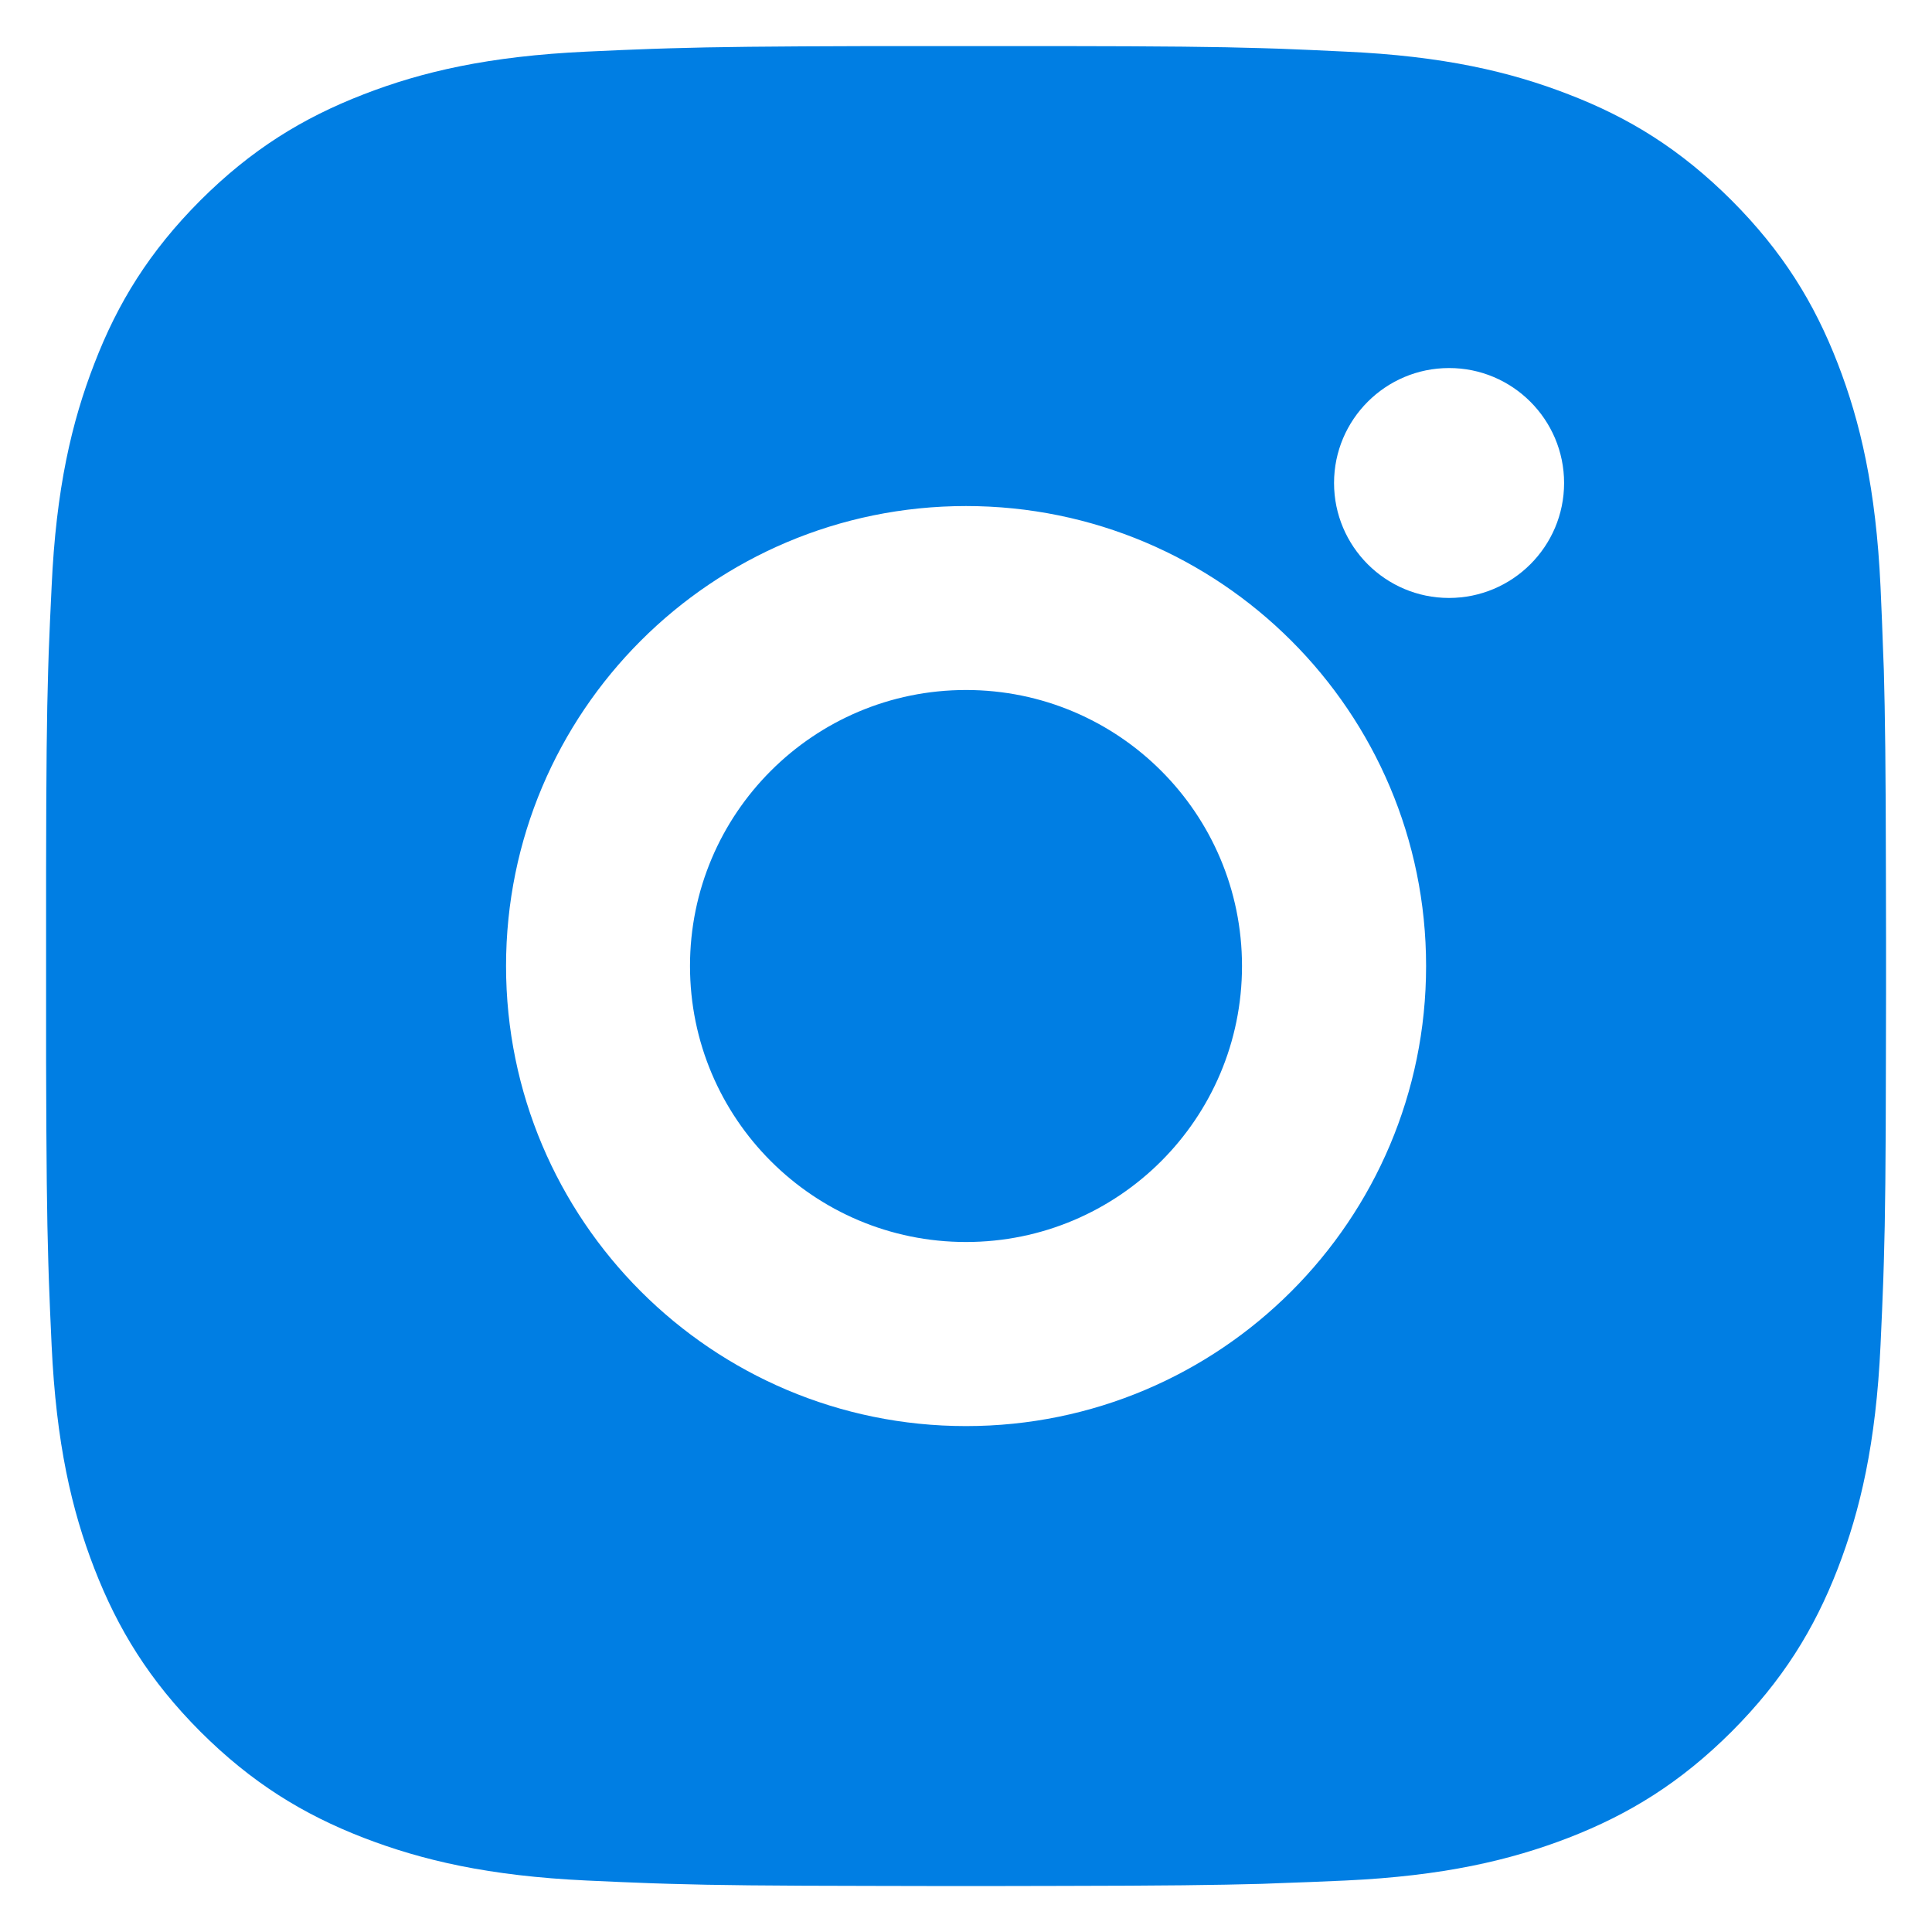 <svg width="14" height="14" viewBox="0 0 14 14" fill="none" xmlns="http://www.w3.org/2000/svg">
<path d="M7.685 0.334C8.436 0.335 8.816 0.339 9.144 0.349L9.274 0.353C9.423 0.359 9.571 0.365 9.749 0.374C10.458 0.406 10.942 0.519 11.367 0.684C11.806 0.853 12.177 1.082 12.548 1.452C12.918 1.823 13.147 2.195 13.317 2.634C13.481 3.058 13.594 3.542 13.627 4.252C13.635 4.43 13.641 4.577 13.646 4.727L13.651 4.856C13.66 5.184 13.665 5.565 13.666 6.315L13.667 6.812C13.667 6.873 13.667 6.936 13.667 7L13.667 7.188L13.666 7.685C13.665 8.436 13.661 8.816 13.651 9.144L13.647 9.274C13.642 9.423 13.635 9.571 13.627 9.748C13.594 10.458 13.481 10.942 13.317 11.367C13.147 11.806 12.918 12.177 12.548 12.548C12.177 12.918 11.805 13.147 11.367 13.317C10.942 13.481 10.458 13.594 9.749 13.627C9.571 13.635 9.423 13.641 9.274 13.646L9.144 13.651C8.816 13.66 8.436 13.665 7.685 13.666L7.188 13.667C7.128 13.667 7.065 13.667 7 13.667H6.812L6.315 13.666C5.565 13.665 5.184 13.661 4.856 13.651L4.727 13.647C4.577 13.642 4.43 13.635 4.252 13.627C3.542 13.594 3.059 13.481 2.634 13.317C2.195 13.147 1.823 12.918 1.452 12.548C1.082 12.177 0.854 11.805 0.684 11.367C0.519 10.942 0.407 10.458 0.374 9.748C0.366 9.571 0.359 9.423 0.354 9.274L0.35 9.144C0.34 8.816 0.336 8.436 0.334 7.685L0.334 6.315C0.335 5.565 0.339 5.184 0.349 4.856L0.353 4.727C0.359 4.577 0.365 4.43 0.374 4.252C0.406 3.542 0.519 3.059 0.684 2.634C0.853 2.195 1.082 1.823 1.452 1.452C1.823 1.082 2.195 0.854 2.634 0.684C3.059 0.519 3.542 0.407 4.252 0.374C4.43 0.366 4.577 0.359 4.727 0.354L4.856 0.35C5.184 0.34 5.565 0.336 6.315 0.334L7.685 0.334ZM7 3.667C5.158 3.667 3.667 5.16 3.667 7C3.667 8.842 5.16 10.334 7 10.334C8.842 10.334 10.334 8.841 10.334 7C10.334 5.158 8.84 3.667 7 3.667ZM7 5C8.105 5 9 5.895 9 7C9 8.105 8.105 9 7 9C5.896 9 5 8.105 5 7C5 5.896 5.895 5 7 5ZM10.5 2.667C10.041 2.667 9.667 3.04 9.667 3.5C9.667 3.959 10.04 4.333 10.5 4.333C10.96 4.333 11.334 3.96 11.334 3.5C11.334 3.04 10.959 2.666 10.5 2.667Z" fill="#007EE3"/>
</svg>
